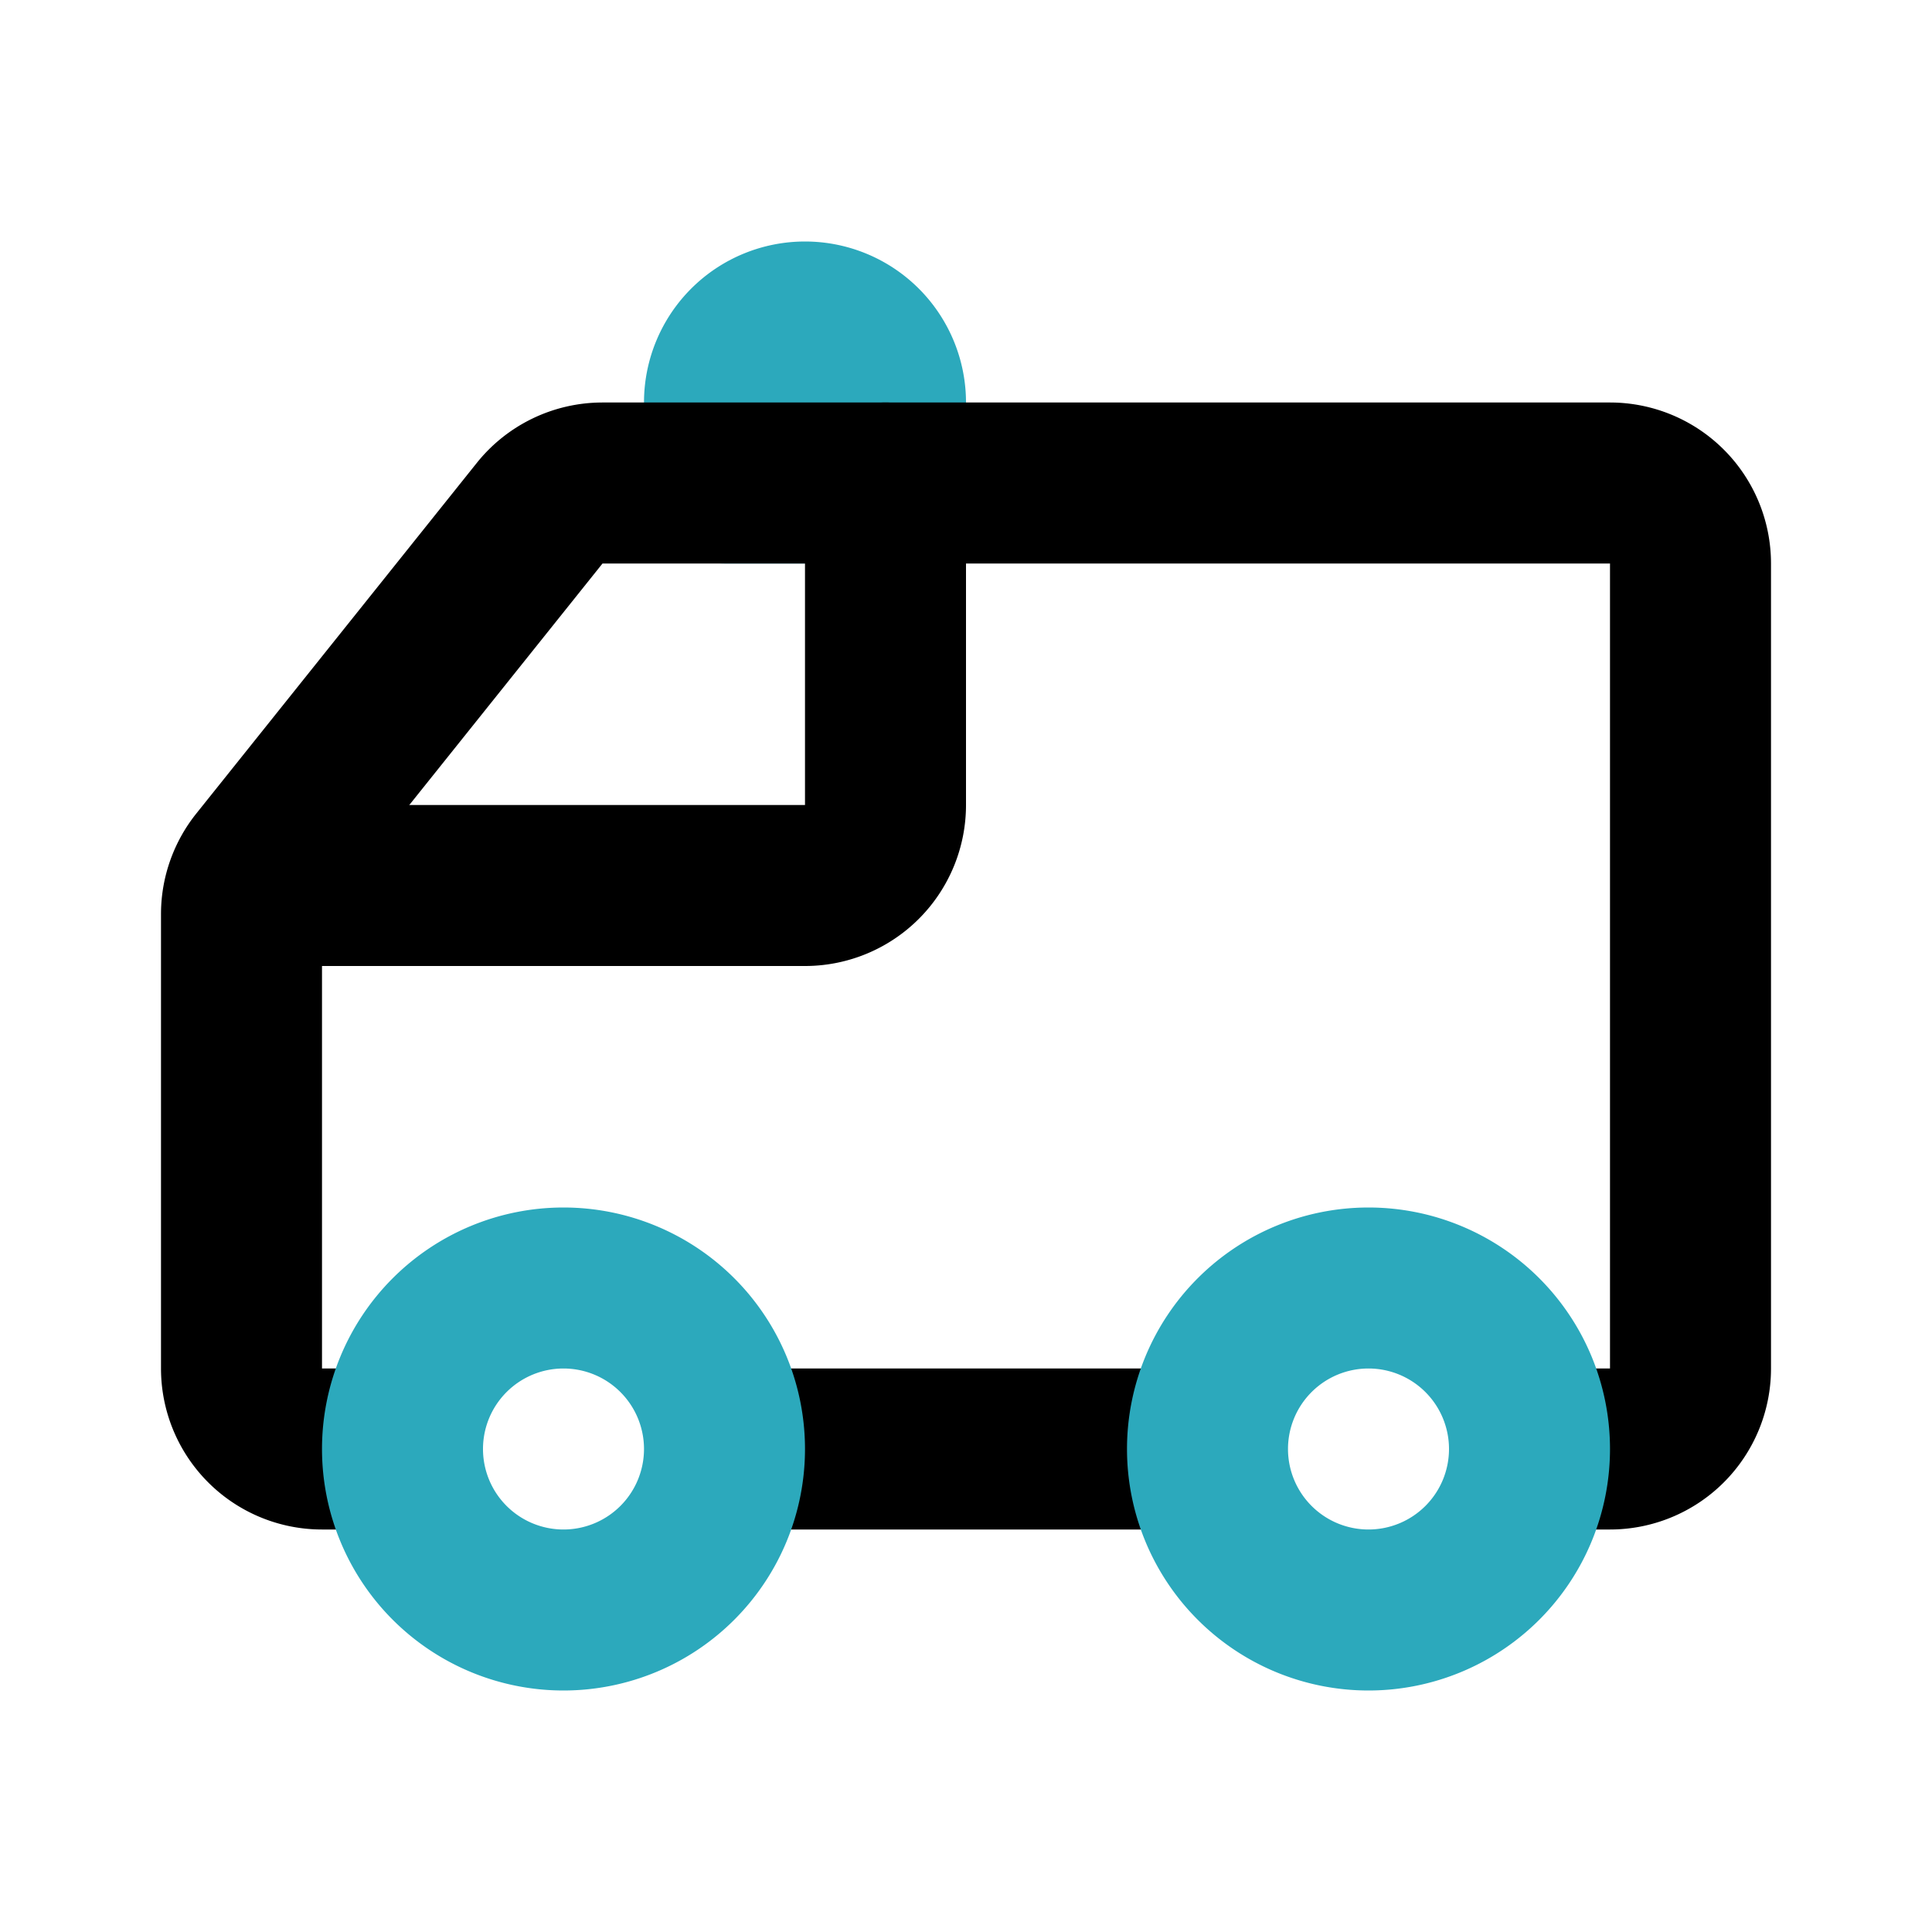 <?xml version="1.0" encoding="utf-8"?><!-- Скачано с сайта svg4.ru / Downloaded from svg4.ru -->
<svg fill="#000000" width="800px" height="800px" viewBox="0 0 24 24" id="ambulance-left-2" data-name="Line Color" xmlns="http://www.w3.org/2000/svg" class="icon line-color"><path id="secondary" d="M10,4h1a0,0,0,0,1,0,0V6a0,0,0,0,1,0,0H10A1,1,0,0,1,9,5V5A1,1,0,0,1,10,4Z" transform="translate(15 -5) rotate(90)" style="fill: none; stroke: rgb(44, 169, 188); stroke-linecap: round; stroke-linejoin: round; stroke-width: 2;"></path><path id="primary" d="M3.22,11H10a1,1,0,0,0,1-1V6" style="fill: none; stroke: rgb(0, 0, 0); stroke-linecap: round; stroke-linejoin: round; stroke-width: 2;"></path><path id="primary-2" data-name="primary" d="M4.88,18H4a1,1,0,0,1-1-1V11.35a1,1,0,0,1,.22-.62L6.7,6.38A1,1,0,0,1,7.48,6H20a1,1,0,0,1,1,1V17a1,1,0,0,1-1,1h-.89" style="fill: none; stroke: rgb(0, 0, 0); stroke-linecap: round; stroke-linejoin: round; stroke-width: 2;"></path><line id="primary-3" data-name="primary" x1="14.9" y1="18" x2="9.11" y2="18" style="fill: none; stroke: rgb(0, 0, 0); stroke-linecap: round; stroke-linejoin: round; stroke-width: 2;"></line><path id="secondary-2" data-name="secondary" d="M15,18a2,2,0,1,0,2-2A2,2,0,0,0,15,18ZM5,18a2,2,0,1,0,2-2A2,2,0,0,0,5,18Z" style="fill: none; stroke: rgb(44, 169, 188); stroke-linecap: round; stroke-linejoin: round; stroke-width: 2;"></path></svg>
